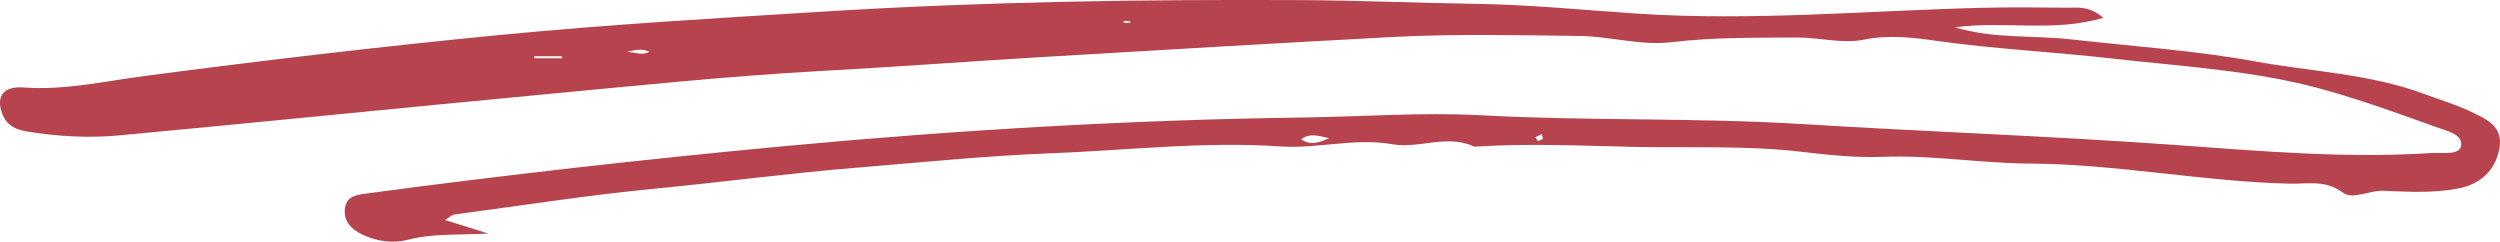 <svg data-name="Layer 2" xmlns="http://www.w3.org/2000/svg" viewBox="0 0 214.1 20.69"><path d="M180.12 1.53c-4.31 1.26-8.49.23-12.69.81 3.34 1.01 6.67.66 9.93 1.03 5.26.6 10.57.94 15.77 1.89 4.83.88 9.82 1.05 14.49 2.79 1.32.49 2.68.89 3.94 1.49 1.32.64 2.87 1.24 2.48 3.23-.38 1.94-1.73 3.03-3.51 3.37-2.1.41-4.3.29-6.39.2-1.24-.06-2.63.8-3.51.15-1.5-1.12-3.03-.72-4.56-.76-7.44-.18-14.77-1.68-22.21-1.72-4.2-.02-8.36-.74-12.57-.58-2.3.09-4.62-.15-6.92-.42-4.8-.57-9.63-.33-14.44-.43-4.47-.1-8.96-.31-13.44-.03-.08 0-.18.03-.25 0-2.31-1.08-4.71.2-6.95-.19-3.28-.58-6.42.4-9.66.18-6.56-.45-13.12.34-19.67.59-5.54.21-11.07.78-16.6 1.23-5.76.47-11.47 1.24-17.21 1.79-5.76.55-11.49 1.46-17.24 2.22-.22.03-.41.24-.81.47 1.26.39 2.36.74 3.72 1.16-2.49.14-4.69-.03-6.87.53-1.27.33-2.67.15-3.9-.43-.93-.44-1.69-1.17-1.5-2.33.17-1.01 1.04-1.09 1.92-1.21 11.89-1.59 23.81-2.93 35.76-4.05 14.79-1.38 29.6-2.25 44.45-2.45 5.05-.07 10.12-.46 15.15-.19 9.19.5 18.4.19 27.59.76 10.74.66 21.49 1.03 32.23 1.81 7.19.52 14.42 1.14 21.66.66.88-.06 2.33.24 2.46-.64.15-.99-1.31-1.27-2.18-1.59-3.02-1.1-6.05-2.18-9.13-3.07-6.09-1.77-12.41-2.08-18.67-2.8-4.91-.56-9.86-.79-14.77-1.48-1.97-.28-4.19-.57-6.3-.14-1.96.4-3.9-.18-5.87-.17-3.56.03-7.11-.03-10.65.4-2.66.32-5.25-.49-7.9-.53-5.37-.07-10.76-.19-16.1.09-9.85.53-19.7 1.1-29.55 1.69-6.51.39-13.02.87-19.54 1.23-7.77.43-15.52 1.24-23.27 1.97-12.2 1.15-24.38 2.39-36.58 3.53-2.65.25-5.31.1-7.95-.33-.98-.16-1.75-.53-2.11-1.5C-.39 8.22.34 7.37 2 7.49c3.51.26 6.93-.53 10.37-.98 10.18-1.34 20.37-2.54 30.6-3.53 9.24-.89 18.5-1.43 27.76-2C84.33.14 97.94-.06 111.55.01c4.97.03 9.95.25 14.9.32 4.64.07 9.24.54 13.83.84 9.81.64 19.55-.25 29.33-.5 2.49-.06 4.98-.04 7.48-.01.89 0 1.84-.16 3.03.86ZM45.76 4.82v.17h2.38v-.17h-2.37Zm9.85-.38c-.61-.31-1.17-.16-1.9-.01.73.07 1.29.33 1.9.01Zm55.82 7.49c.76.51 1.42.35 2.38-.1-.98-.23-1.66-.44-2.38.1Zm-14.6-10s-.02-.09-.04-.09c-.15-.02-.3-.07-.44-.05-.24.03-.22.12.04.17.14.02.3-.02.45-.03Zm34.86 10.14c.14-.05.35-.07.41-.17.06-.09-.04-.28-.06-.42-.18.09-.36.18-.55.27.07.11.13.21.2.32Z" style="fill:#b7434e" data-name="Layer 1"/></svg>